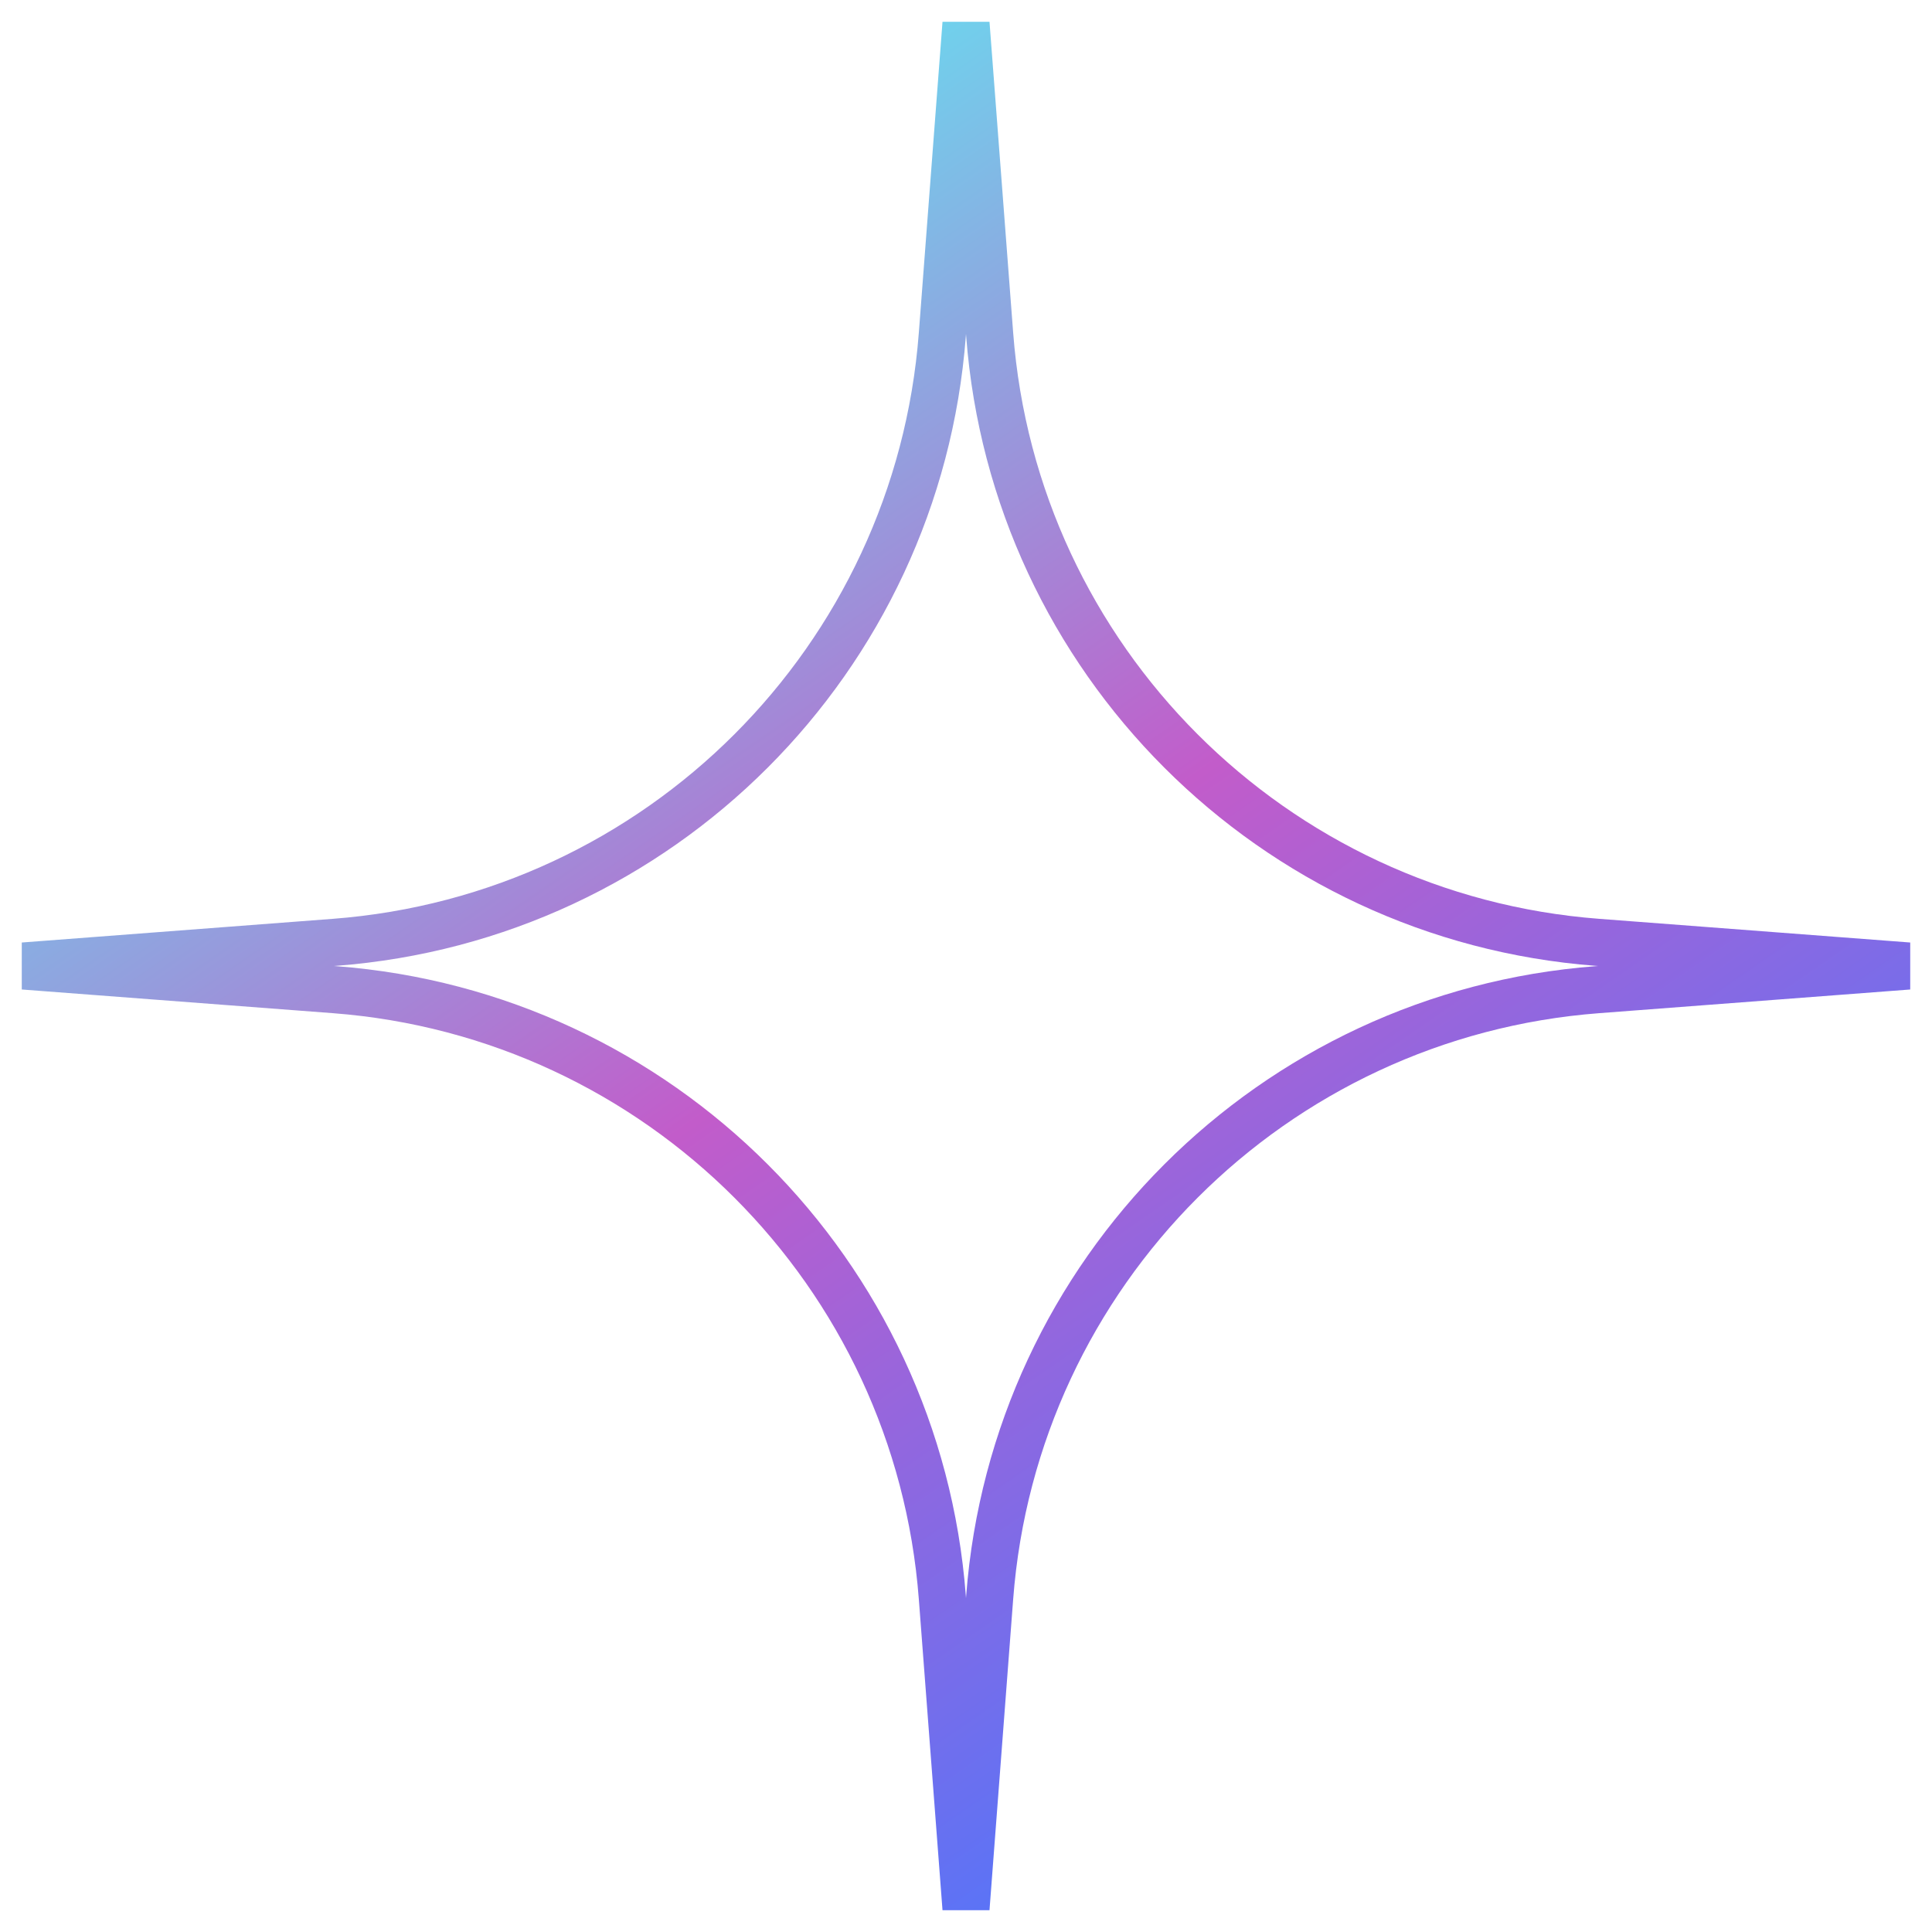 <?xml version="1.0" encoding="UTF-8"?> <svg xmlns="http://www.w3.org/2000/svg" width="82" height="82" viewBox="0 0 82 82" fill="none"><g clip-path="url(#clip0_24_73)"><path d="M41 1L42.005 14.201C43.054 27.989 54.011 38.946 67.799 39.995L81 41L67.799 42.005C54.011 43.054 43.054 54.011 42.005 67.799L41 81L39.995 67.799C38.946 54.011 27.989 43.054 14.201 42.005L1 41L14.201 39.995C27.989 38.946 38.946 27.989 39.995 14.201L41 1Z" stroke="url(#paint0_linear_24_73)" stroke-width="2"></path></g><defs><linearGradient id="paint0_linear_24_73" x1="18.347" y1="5.592" x2="65.286" y2="73.653" gradientUnits="userSpaceOnUse"><stop stop-color="#5BEFF5"></stop><stop offset="0.495" stop-color="#C25CCA"></stop><stop offset="1" stop-color="#4678FF"></stop></linearGradient><clipPath id="clip0_24_73"><rect width="82" height="82" fill="white"></rect></clipPath></defs></svg> 